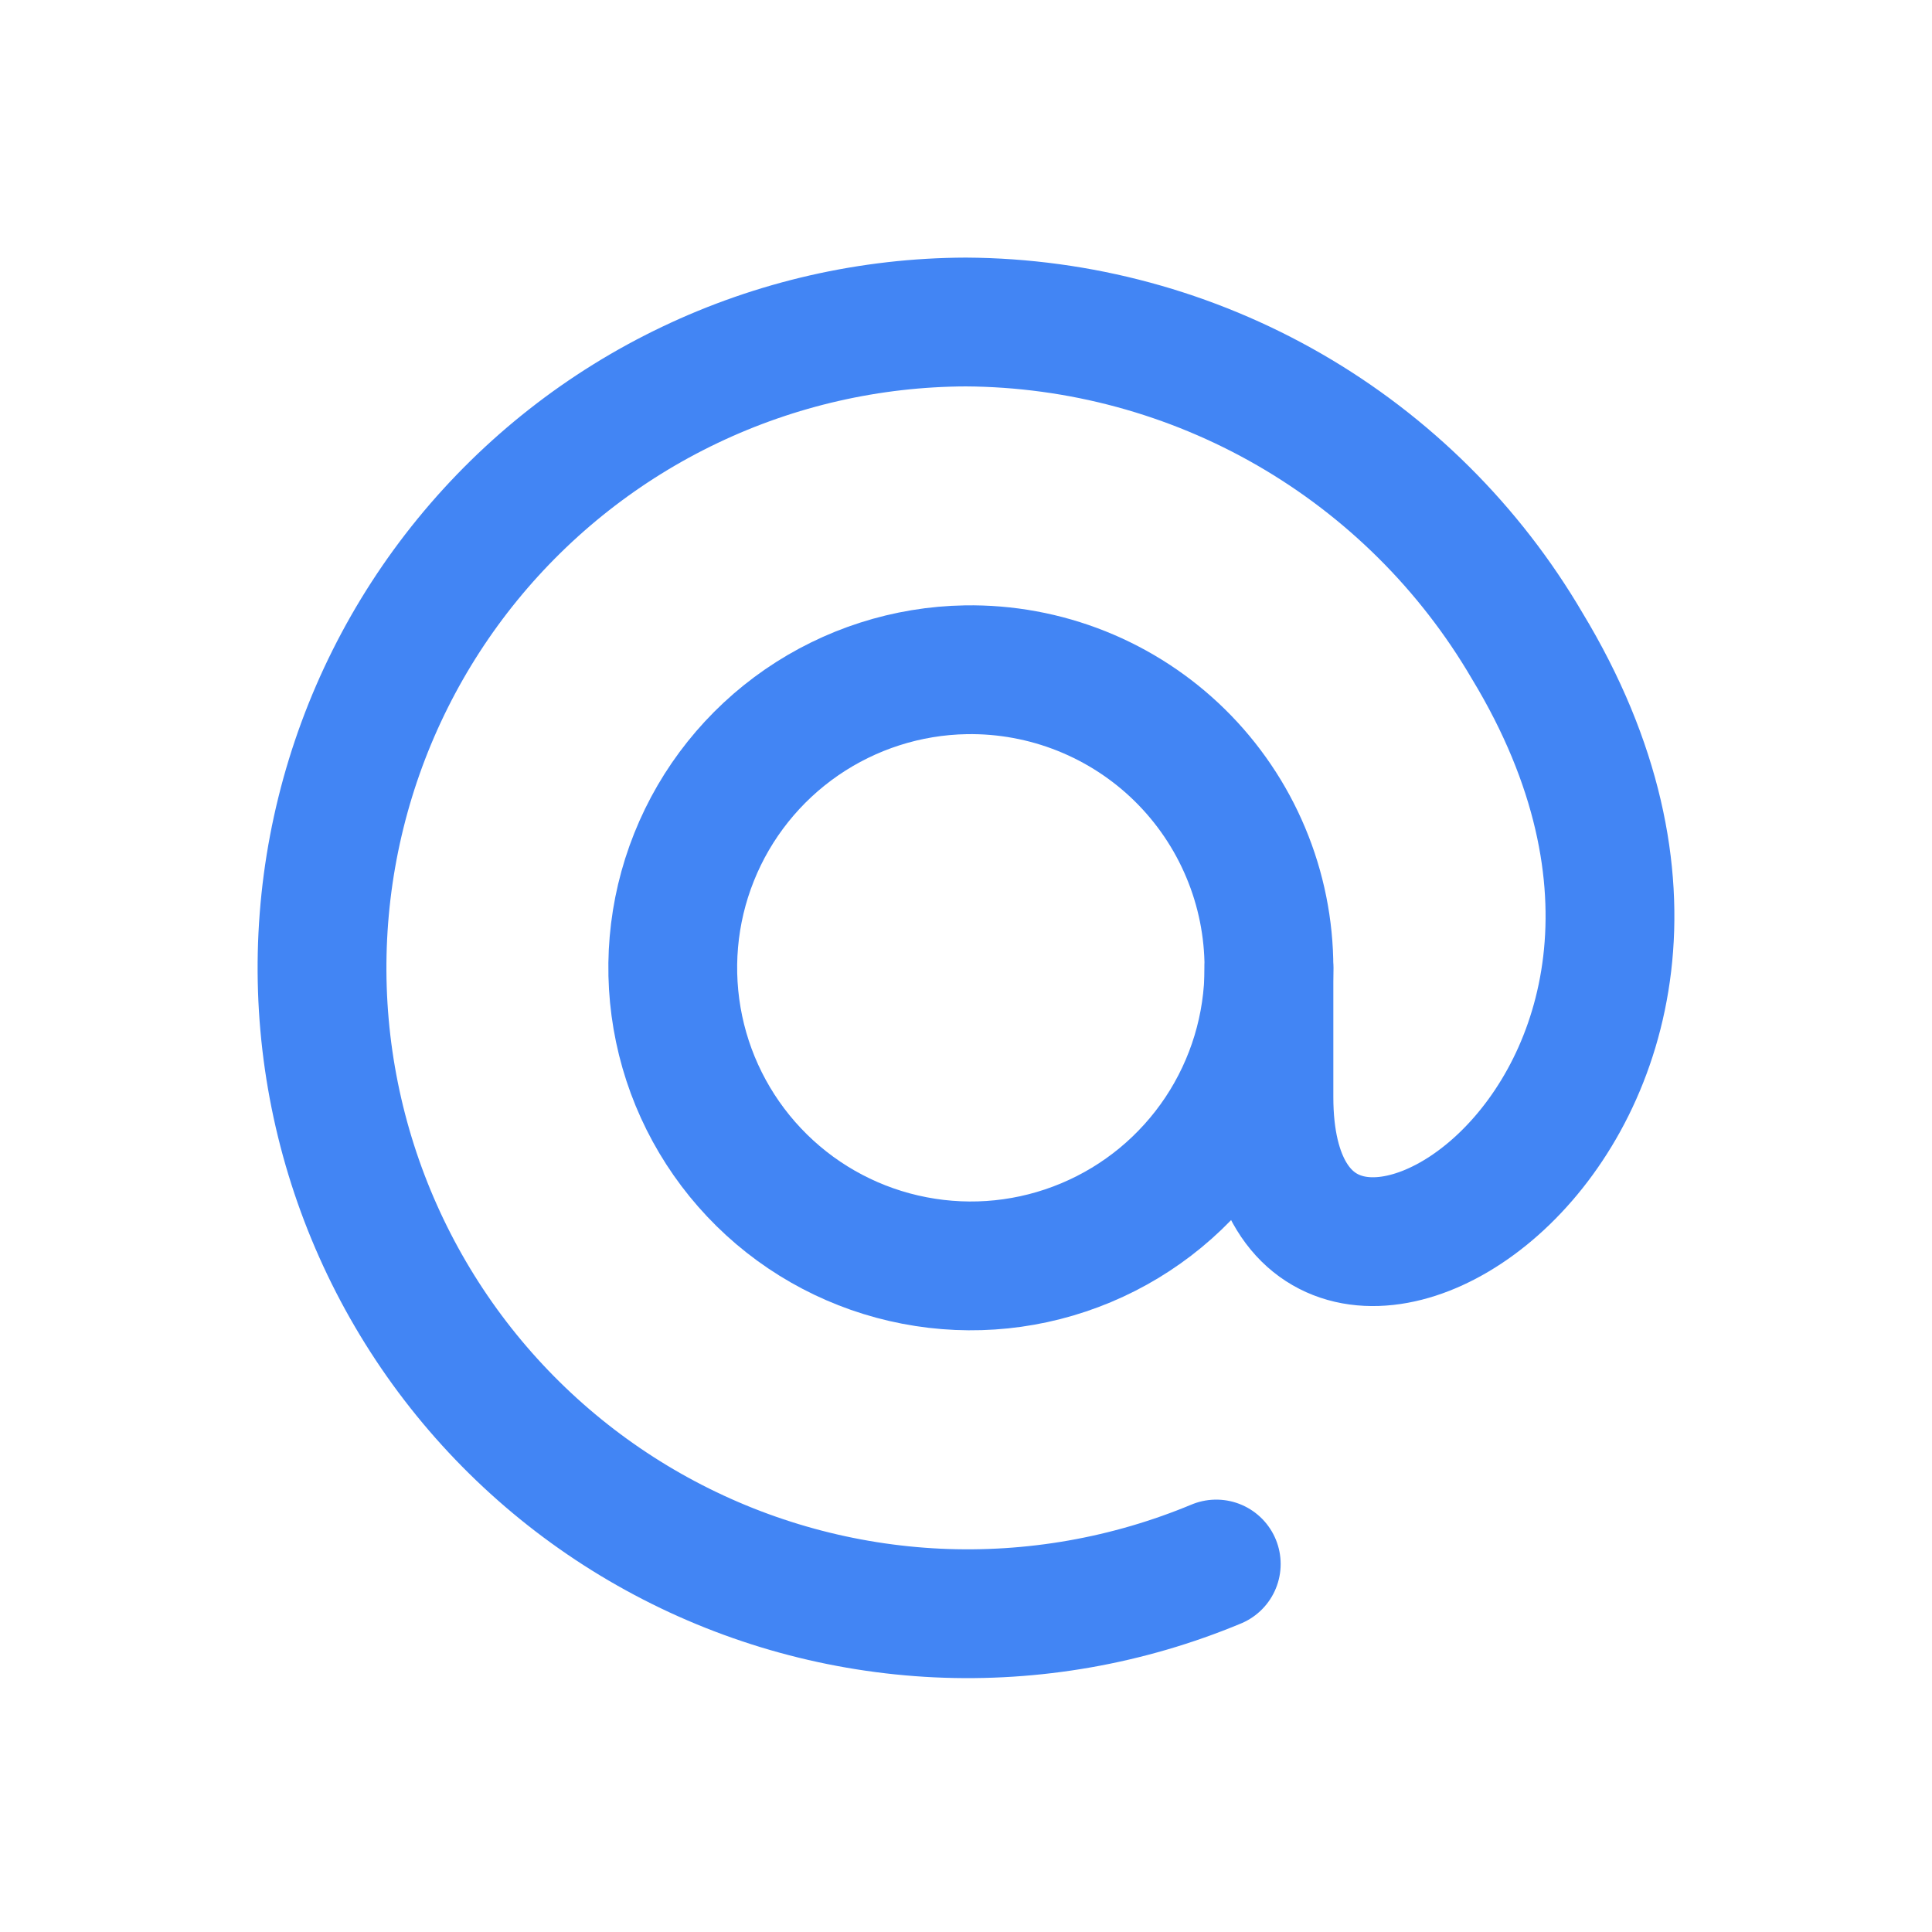 <svg width="30" height="30" viewBox="0 0 30 30" fill="none" xmlns="http://www.w3.org/2000/svg">
<path d="M19.704 15.029C19.704 15.941 19.434 16.833 18.929 17.592C18.423 18.352 17.705 18.945 16.864 19.297C16.022 19.65 15.096 19.746 14.2 19.573C13.304 19.401 12.479 18.968 11.829 18.328C11.179 17.688 10.732 16.871 10.545 15.978C10.358 15.085 10.438 14.157 10.777 13.31C11.115 12.463 11.697 11.735 12.448 11.217C13.199 10.7 14.086 10.415 14.998 10.4C15.612 10.39 16.222 10.502 16.793 10.73C17.363 10.958 17.883 11.297 18.321 11.728C18.759 12.159 19.107 12.673 19.344 13.239C19.582 13.806 19.704 14.414 19.704 15.029Z" stroke="#4285F4" stroke-width="2" stroke-linecap="round" stroke-linejoin="round"/>
<path d="M19.704 15.029V17.035C19.704 22.419 28.143 17.343 23.715 10.03C22.824 8.507 21.551 7.243 20.023 6.361C18.494 5.479 16.762 5.01 14.998 5C13.515 5.005 12.052 5.338 10.714 5.976C9.376 6.613 8.196 7.54 7.258 8.689C6.321 9.837 5.65 11.179 5.294 12.618C4.938 14.057 4.905 15.557 5.198 17.011C5.491 18.464 6.102 19.834 6.988 21.023C7.874 22.211 9.013 23.189 10.322 23.884C11.631 24.58 13.078 24.977 14.559 25.047C16.04 25.116 17.518 24.856 18.886 24.286" stroke="#4285F4" stroke-width="2" stroke-linecap="round" stroke-linejoin="round"/>
</svg>
